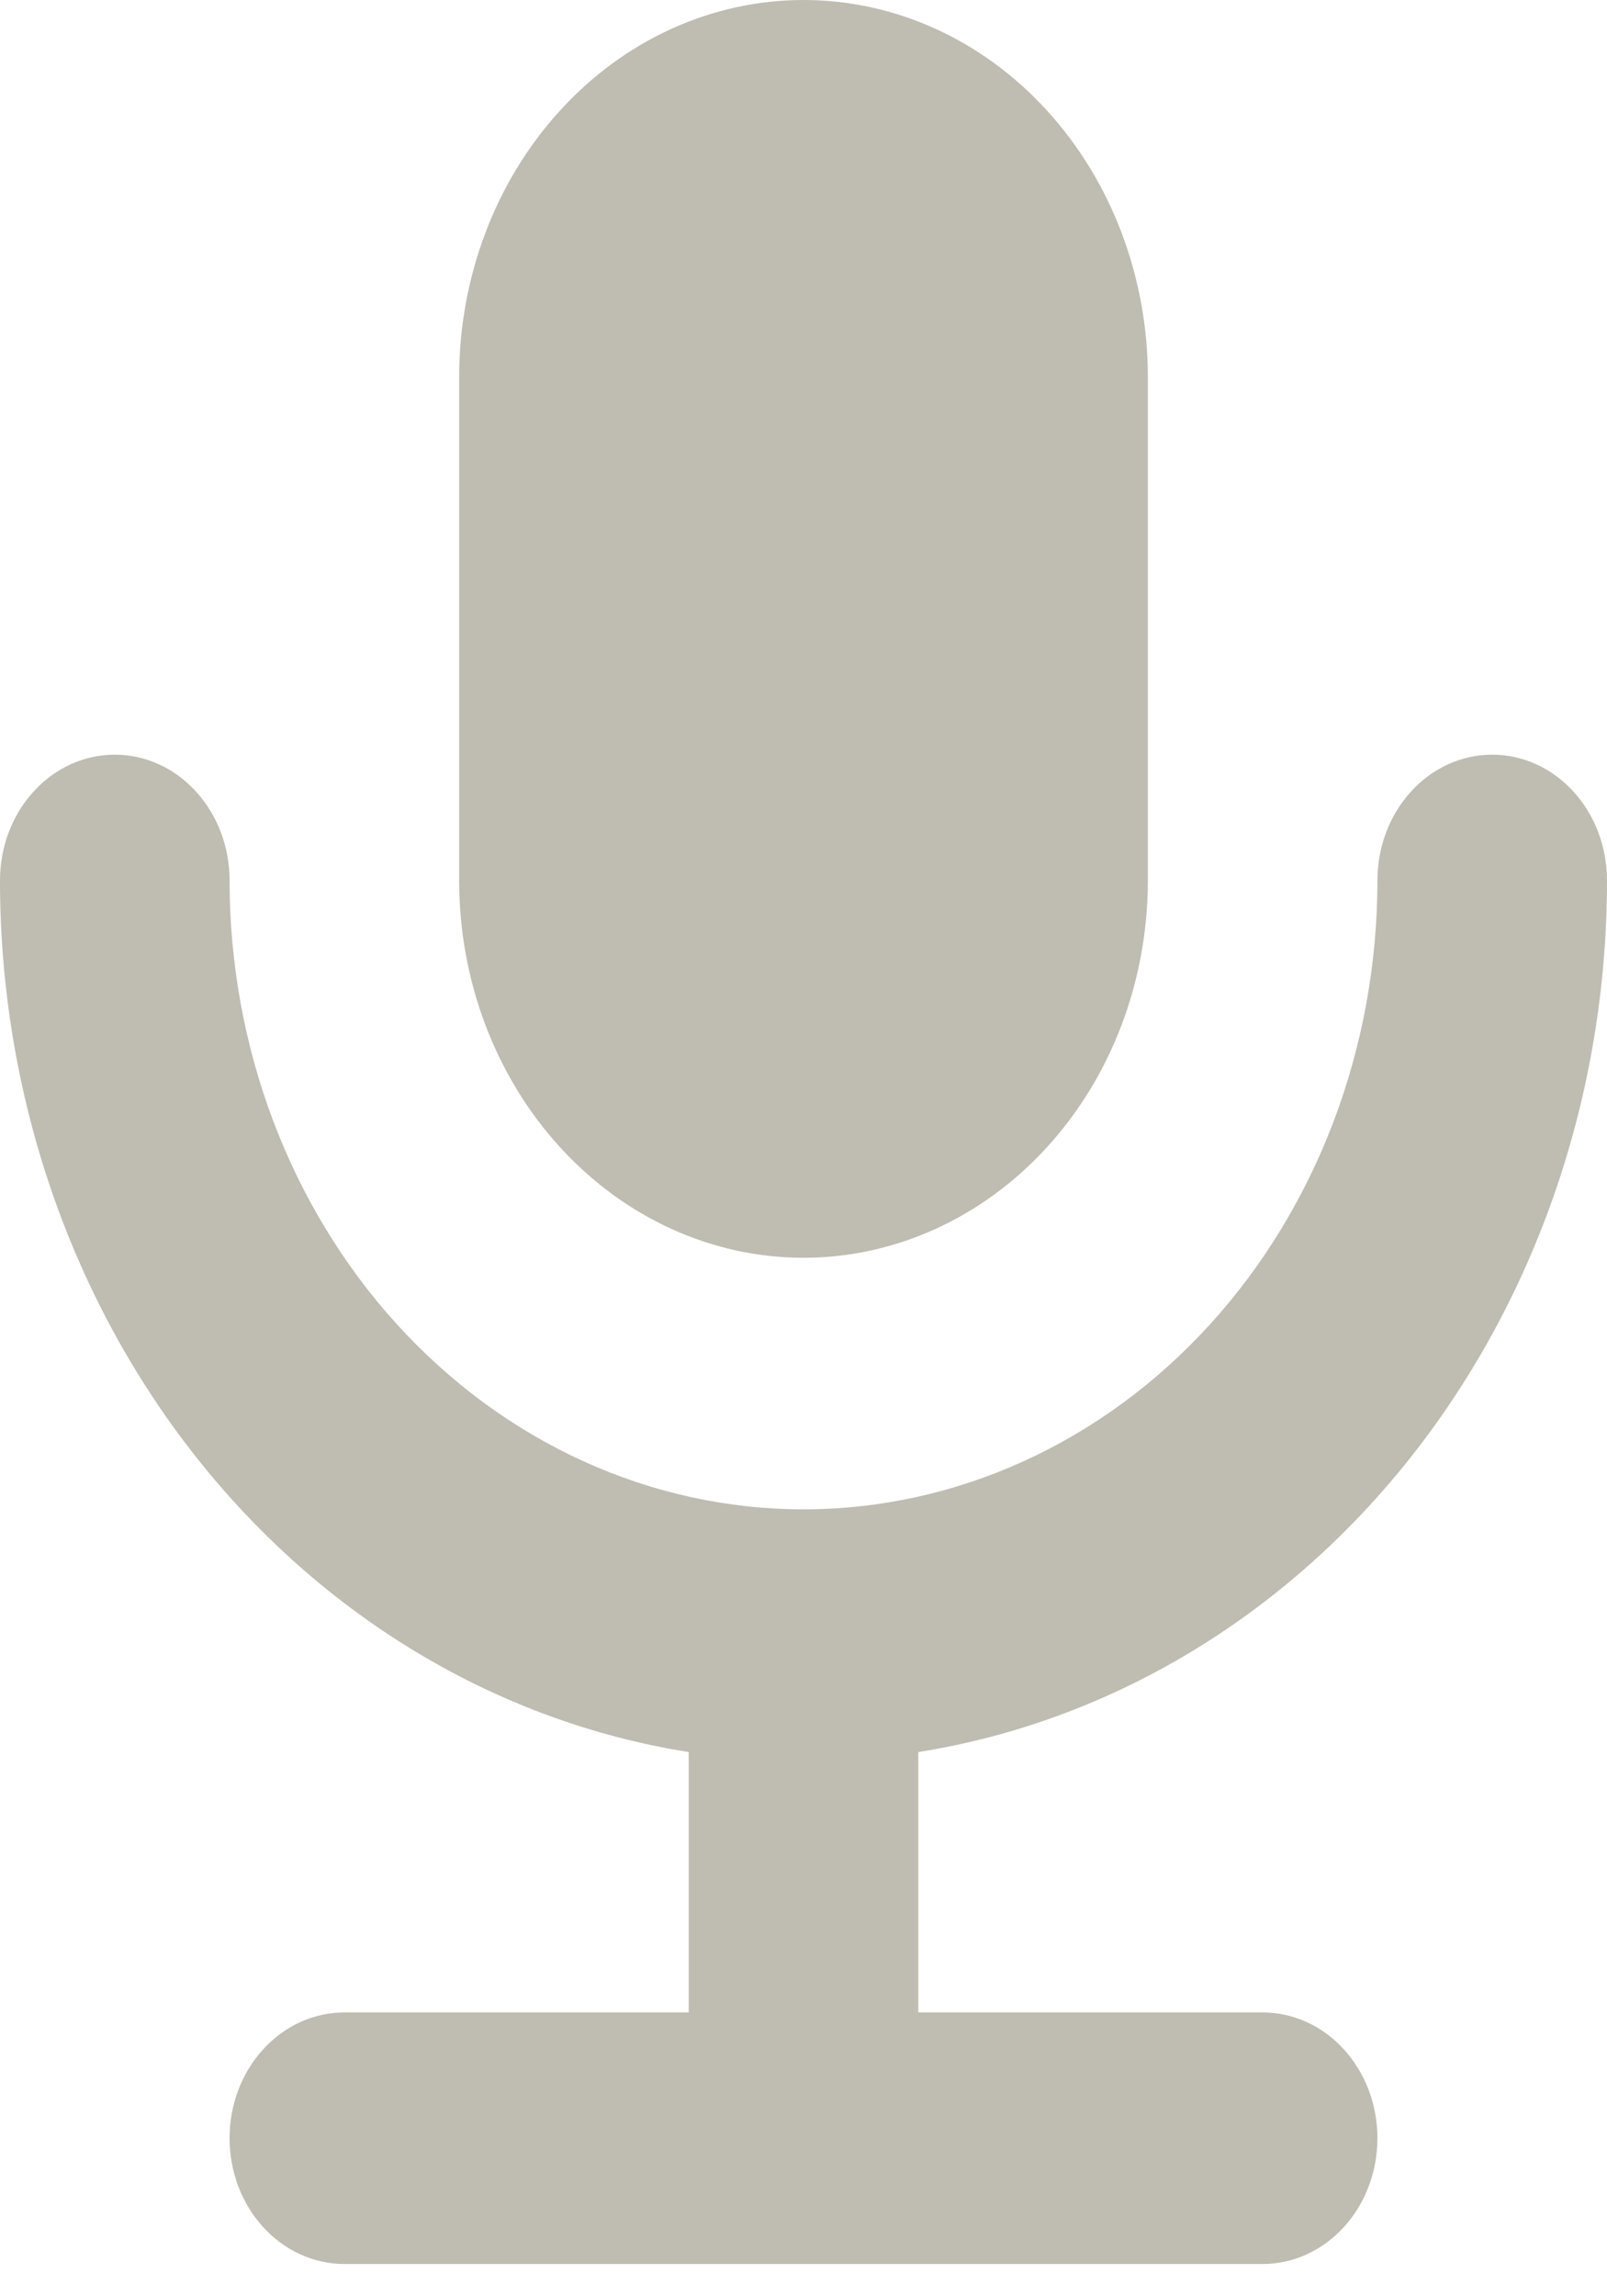 <svg width="14" height="20" viewBox="0 0 14 20" fill="none" xmlns="http://www.w3.org/2000/svg">
<path fill-rule="evenodd" clip-rule="evenodd" d="M4 3.286C4 2.415 4.316 1.579 4.879 0.963C5.441 0.346 6.204 0 7 0C7.796 0 8.559 0.346 9.121 0.963C9.684 1.579 10 2.415 10 3.286V7.668C10 8.54 9.684 9.376 9.121 9.992C8.559 10.608 7.796 10.955 7 10.955C6.204 10.955 5.441 10.608 4.879 9.992C4.316 9.376 4 8.54 4 7.668V3.286ZM8 15.26C9.666 14.996 11.19 14.084 12.292 12.69C13.394 11.295 14 9.513 14 7.668C14 7.378 13.895 7.099 13.707 6.894C13.52 6.688 13.265 6.573 13 6.573C12.735 6.573 12.48 6.688 12.293 6.894C12.105 7.099 12 7.378 12 7.668C12 9.121 11.473 10.514 10.536 11.541C9.598 12.569 8.326 13.146 7 13.146C5.674 13.146 4.402 12.569 3.464 11.541C2.527 10.514 2 9.121 2 7.668C2 7.378 1.895 7.099 1.707 6.894C1.52 6.688 1.265 6.573 1 6.573C0.735 6.573 0.48 6.688 0.293 6.894C0.105 7.099 6.19361e-08 7.378 6.19361e-08 7.668C-0 9.513 0.606 11.295 1.708 12.69C2.81 14.084 4.334 14.996 6 15.26V17.528H3C2.735 17.528 2.48 17.643 2.293 17.849C2.105 18.054 2 18.333 2 18.623C2 18.914 2.105 19.192 2.293 19.398C2.48 19.603 2.735 19.719 3 19.719H11C11.265 19.719 11.52 19.603 11.707 19.398C11.895 19.192 12 18.914 12 18.623C12 18.333 11.895 18.054 11.707 17.849C11.52 17.643 11.265 17.528 11 17.528H8V15.26Z" fill="#BFBCB1"/>
</svg>
